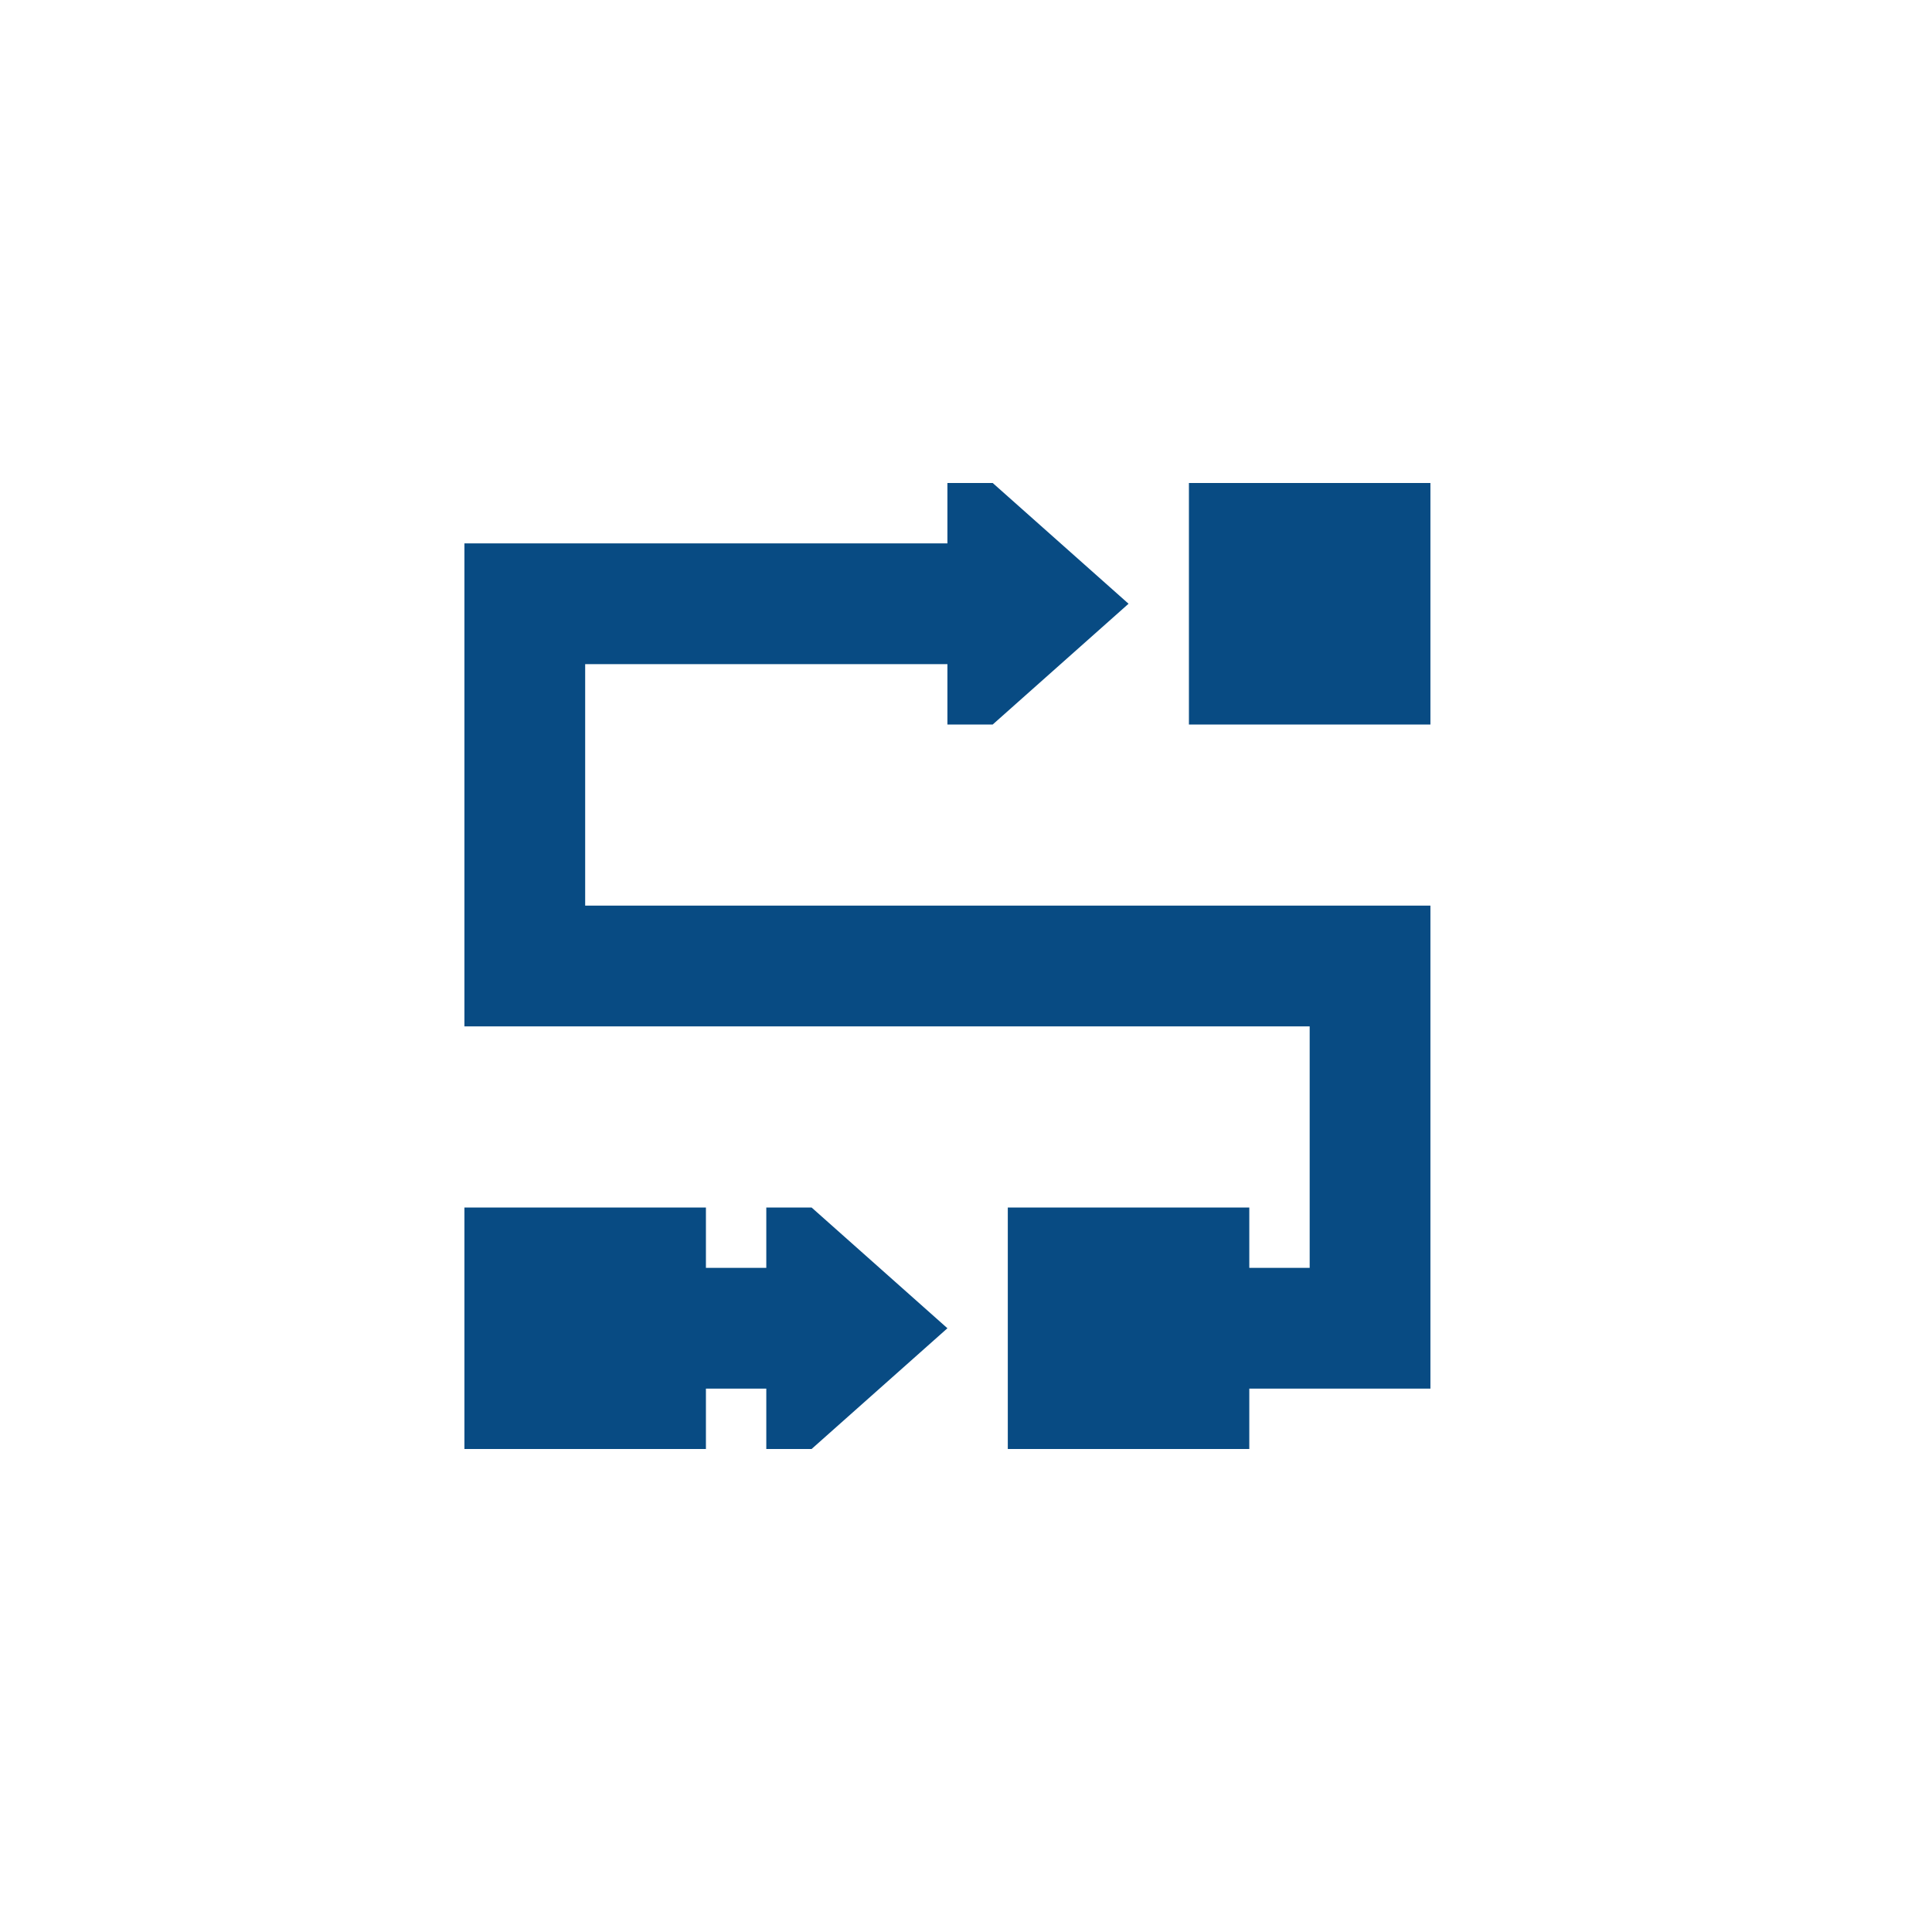 <svg width="52" height="52" viewBox="0 0 52 52" fill="none" xmlns="http://www.w3.org/2000/svg">
<path d="M25.5 19.5V17.875H15.75V24.375H36.875H38.5V26V35.75V37.375H36.875H33.625V39H27.125V32.5H33.625V34.125H35.25V27.625H14.125H12.5V26V16.25V14.625H14.125H25.5V13H26.719L30.375 16.25L26.719 19.5H25.5ZM19 32.5V34.125H20.625V32.5H21.844L25.5 35.75L21.844 39H20.625V37.375H19V39H12.5V32.5H19ZM38.5 13V19.5H32V13H38.5Z" fill="#084B83"/>
</svg>
